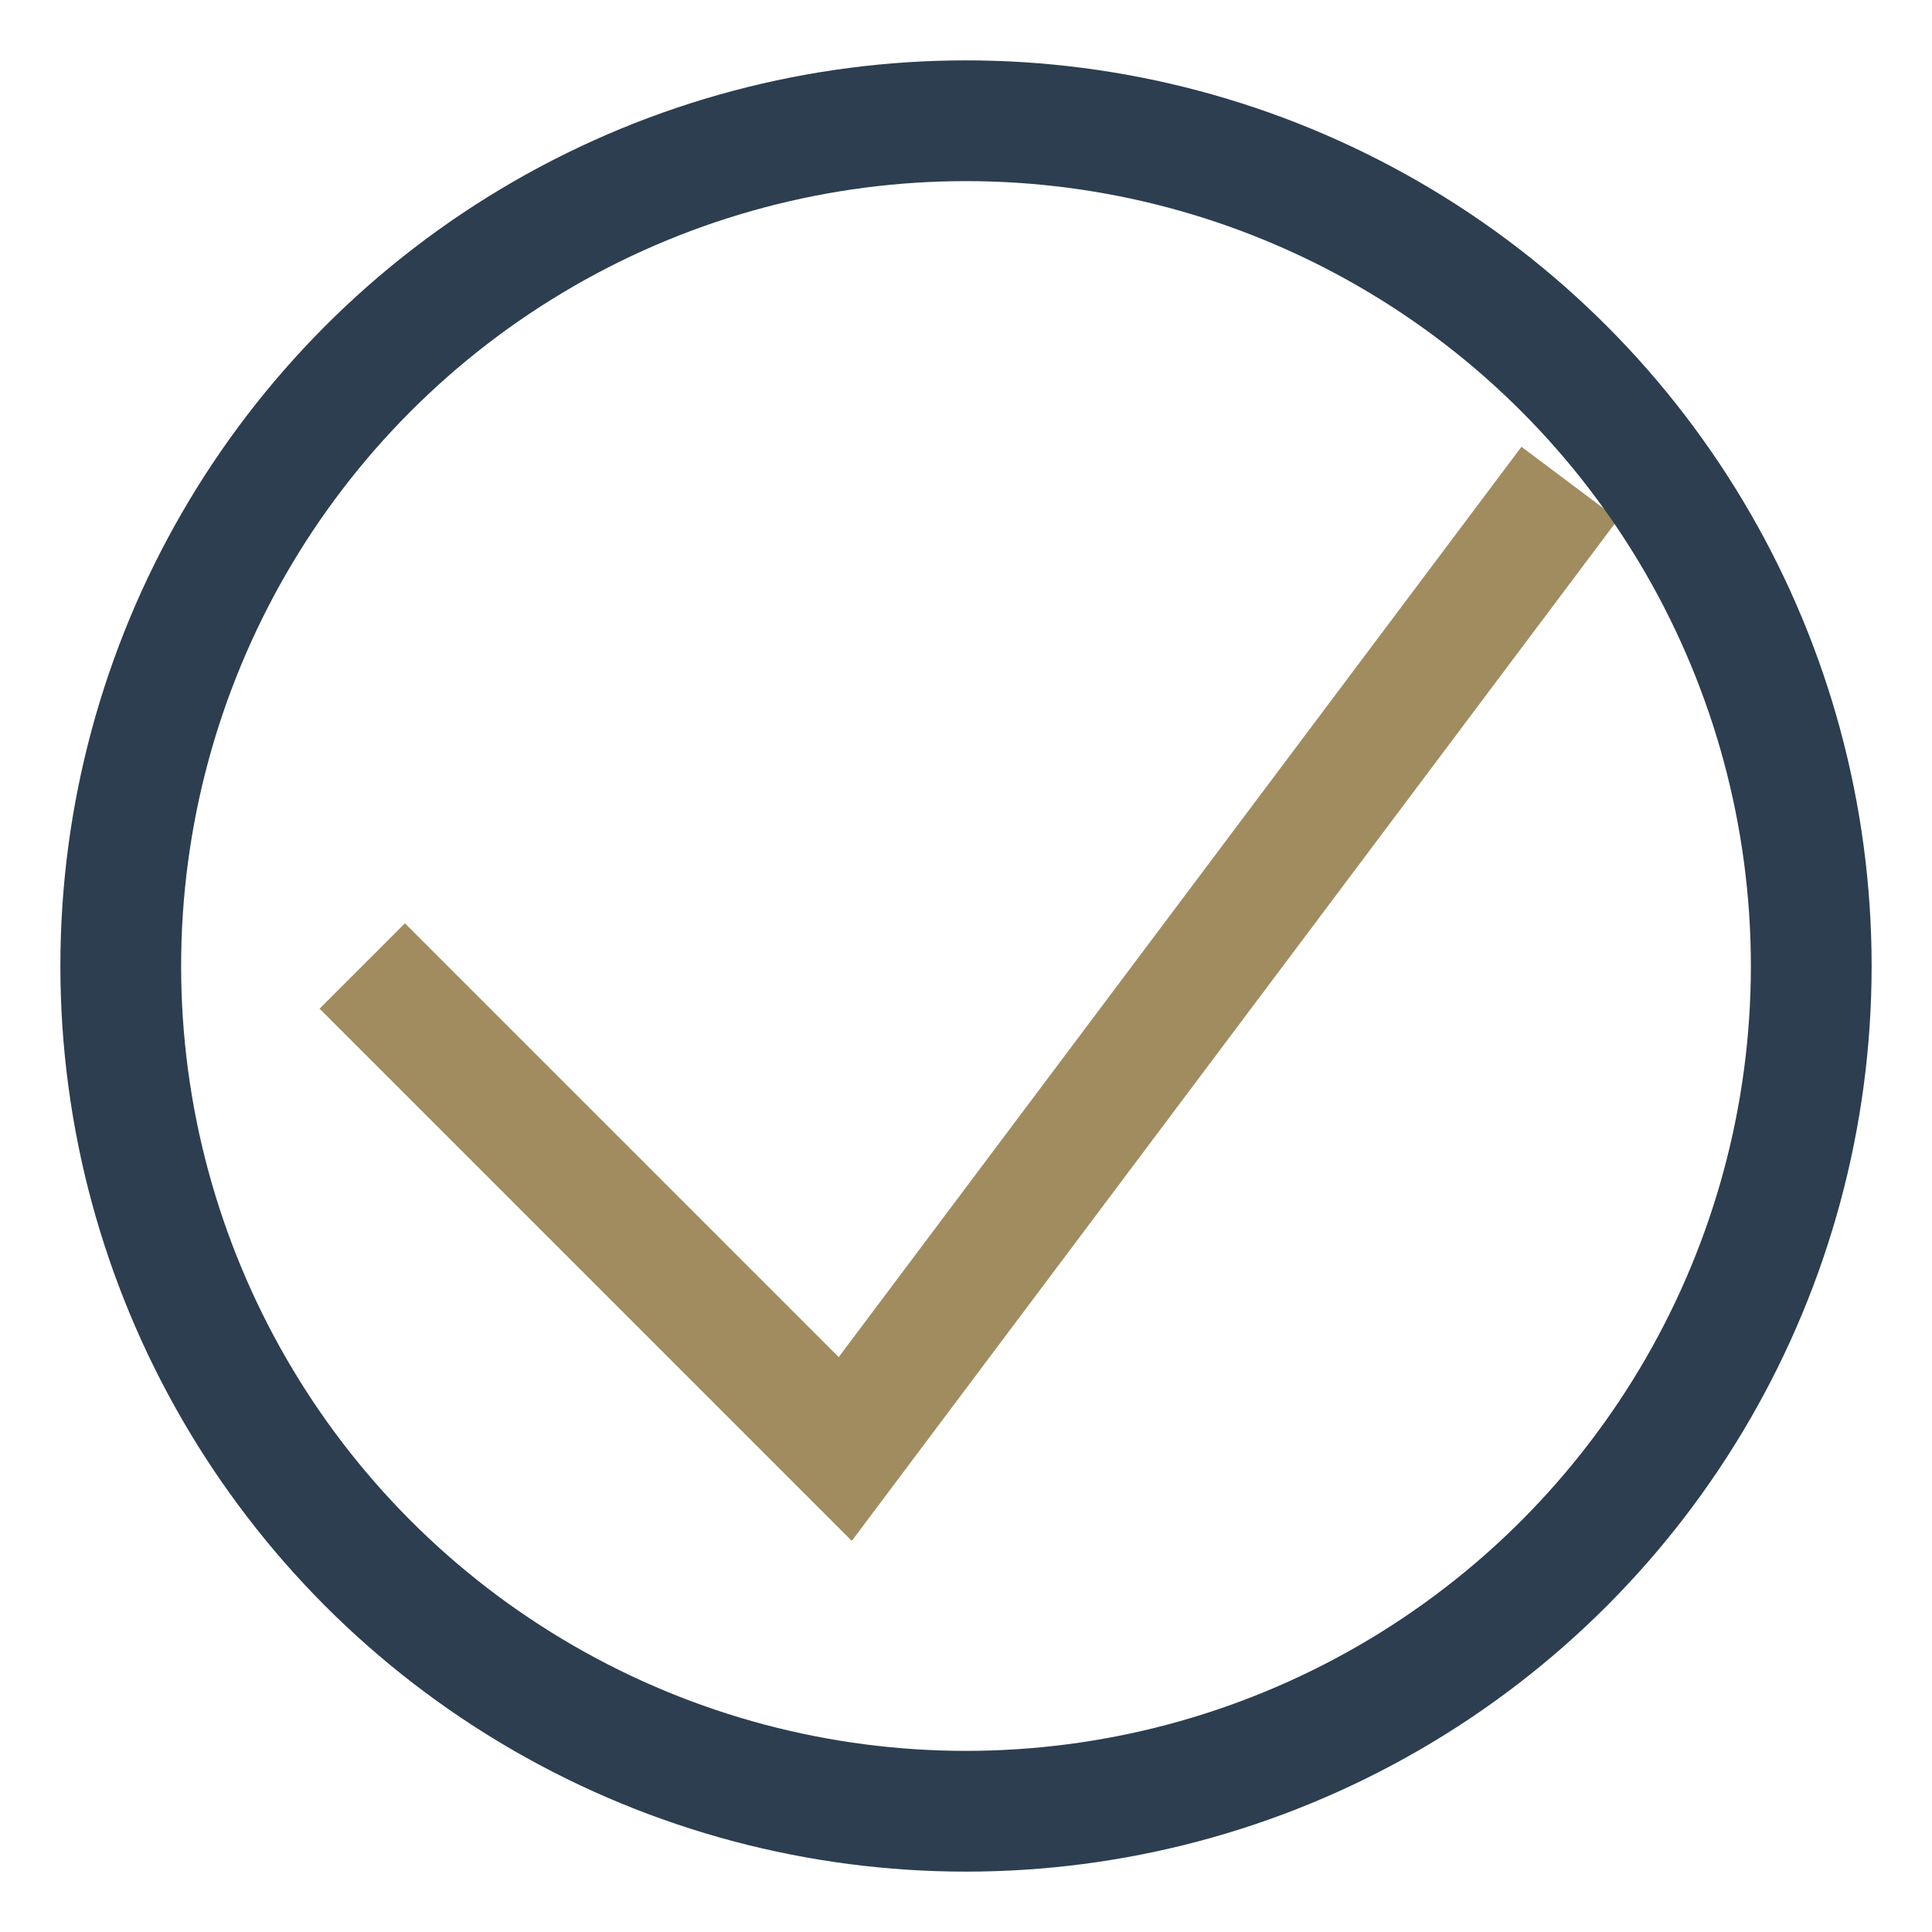 <?xml version="1.0" encoding="UTF-8"?>
<svg xmlns="http://www.w3.org/2000/svg" viewBox="0 0 32 32" width="32" height="32"><path d="M6 16l8 8L26 8" fill="none" stroke="#A18C5F" stroke-width="2"/><circle cx="16" cy="16" r="14" fill="none" stroke="#2C3E50" stroke-width="2"/></svg>